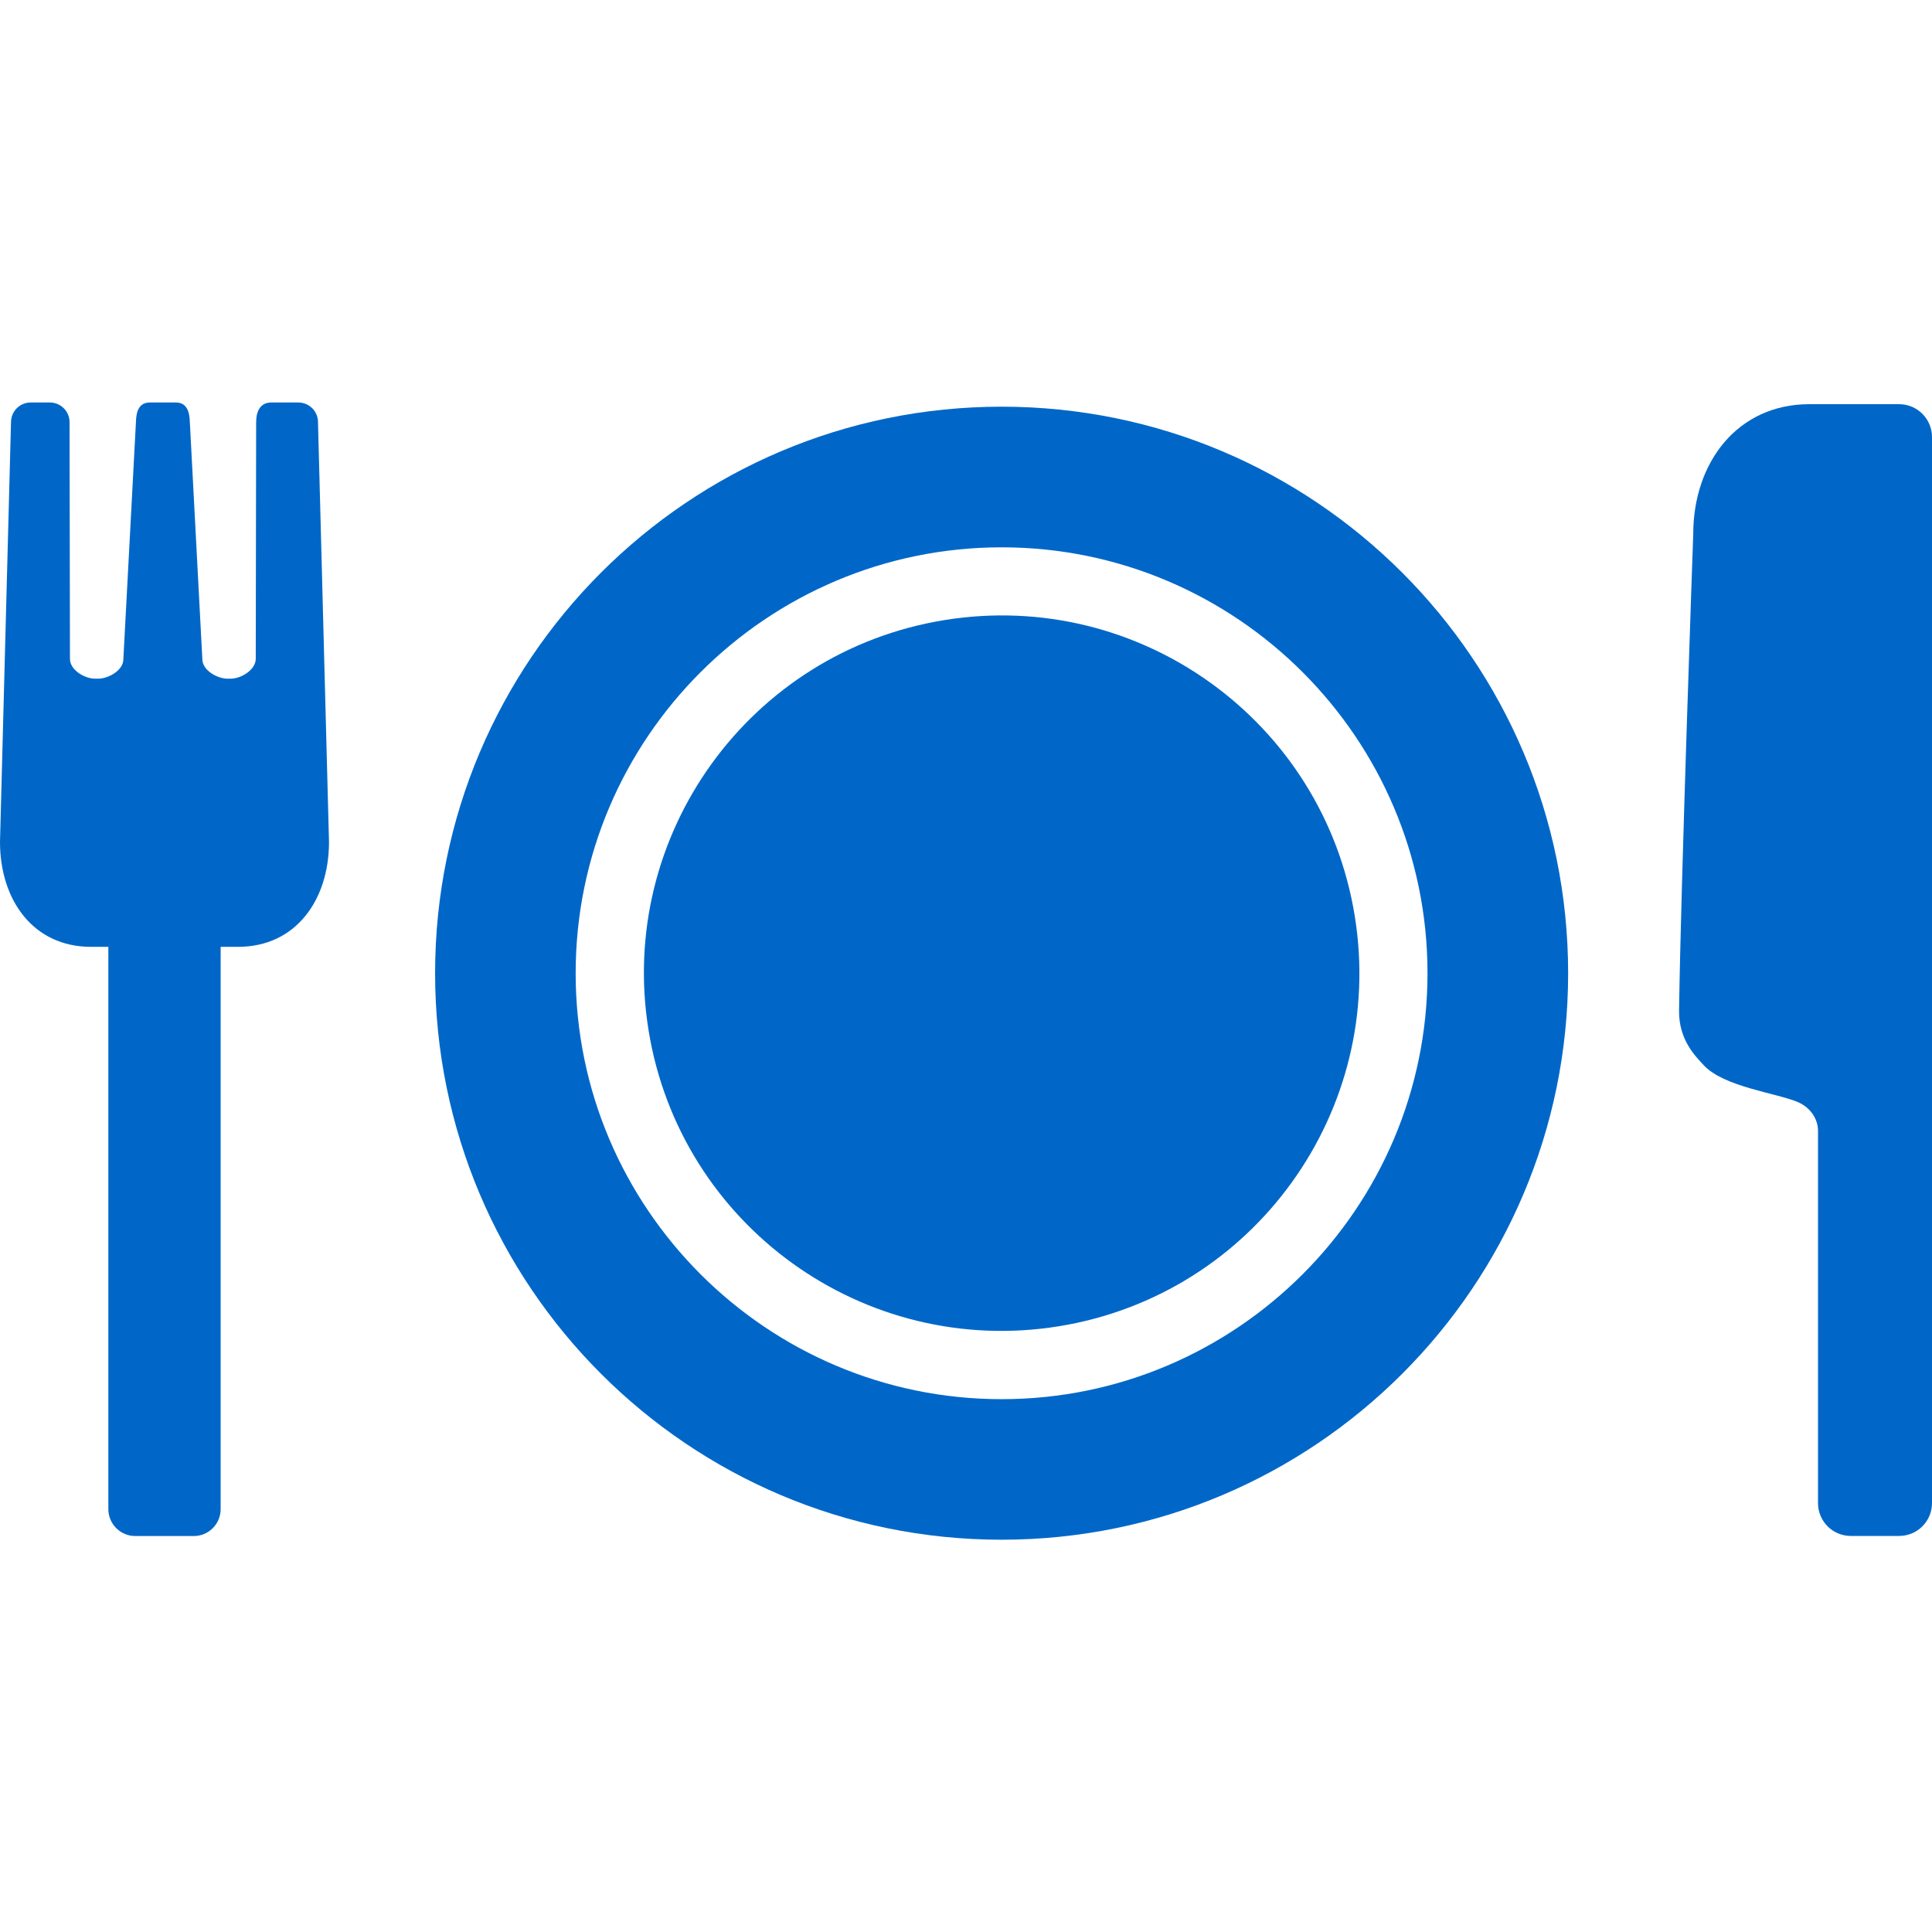 <svg width="24" height="24" viewBox="0 0 24 24" fill="none" xmlns="http://www.w3.org/2000/svg">
<g clip-path="url(#clip0_109_49)">
<path d="M23.592 5.021H22.476C21.584 5.021 21.034 5.744 21.034 6.635C21.034 6.635 20.88 10.979 20.858 12.55C20.852 12.924 21.07 13.129 21.164 13.232C21.413 13.502 22.068 13.578 22.33 13.689C22.498 13.76 22.584 13.908 22.584 14.047V18.673C22.584 18.898 22.767 19.08 22.991 19.08H23.592C23.817 19.08 24 18.898 24 18.672V5.429C24 5.204 23.817 5.021 23.592 5.021H23.592Z" fill="#0067C8"/>
<path d="M3.182 5.244L3.177 8.18C3.18 8.318 2.999 8.431 2.862 8.431H2.829C2.698 8.431 2.52 8.328 2.514 8.197L2.358 5.238C2.354 5.106 2.316 5 2.184 5H1.862C1.73 5 1.692 5.105 1.689 5.237L1.532 8.197C1.527 8.328 1.348 8.431 1.217 8.431H1.184C1.046 8.431 0.865 8.318 0.869 8.181L0.864 5.244C0.864 5.109 0.754 5 0.62 5H0.381C0.25 5 0.143 5.103 0.137 5.234L0 10.459C0 11.178 0.411 11.762 1.13 11.762H1.346V18.747C1.346 18.931 1.495 19.081 1.68 19.081H2.408C2.592 19.081 2.741 18.931 2.741 18.747V11.762H2.957C3.676 11.762 4.087 11.178 4.087 10.459L3.95 5.234C3.945 5.103 3.837 5 3.706 5H3.369C3.234 5 3.182 5.109 3.182 5.244H3.182Z" fill="#0067C8"/>
<path d="M12.442 5.052C8.556 5.052 5.405 8.203 5.405 12.09C5.405 15.976 8.556 19.127 12.442 19.127C16.329 19.127 19.48 15.976 19.48 12.09C19.48 8.203 16.329 5.052 12.442 5.052ZM12.442 17.381C9.525 17.381 7.151 15.007 7.151 12.09C7.151 9.172 9.525 6.799 12.443 6.799C15.36 6.799 17.733 9.172 17.733 12.09C17.733 15.007 15.36 17.381 12.443 17.381H12.442Z" fill="#0067C8"/>
<path d="M13.155 16.475C15.577 16.082 17.222 13.8 16.829 11.377C16.436 8.955 14.153 7.31 11.731 7.703C9.308 8.096 7.663 10.379 8.057 12.801C8.45 15.223 10.732 16.868 13.155 16.475Z" fill="#0067C8"/>
</g>
<defs>
<clipPath id="clip0_109_49">
<rect width="24" height="14.127" fill="white" transform="translate(0 5)"/>
</clipPath>
</defs>
</svg>
